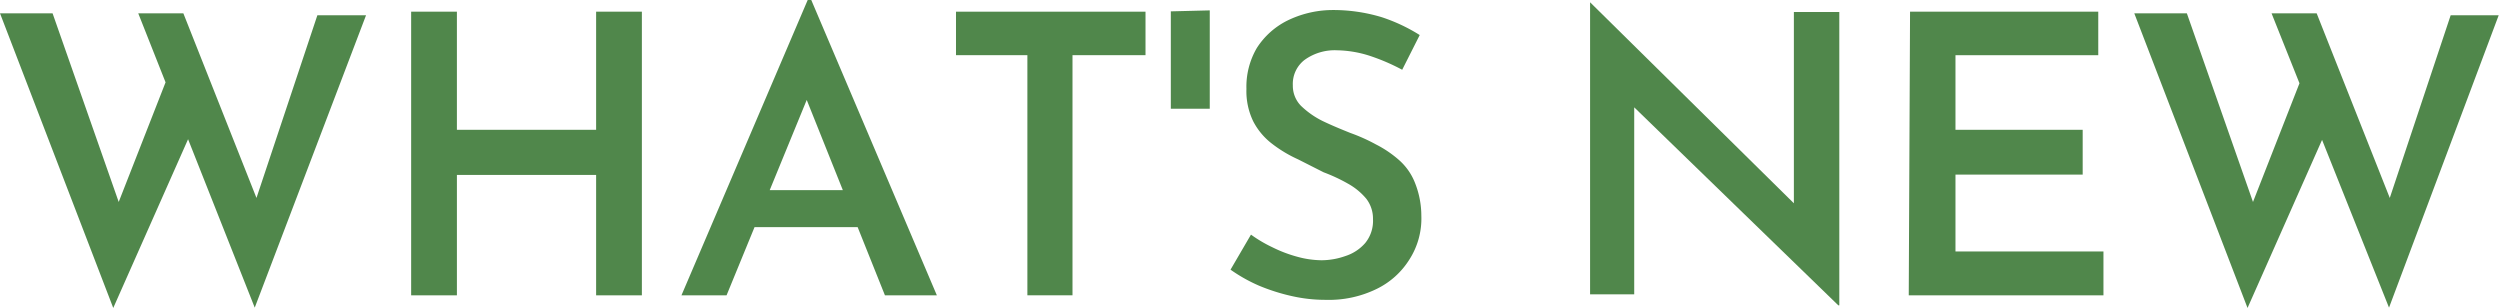 <svg xmlns="http://www.w3.org/2000/svg" viewBox="0 0 77.04 9.49"><defs><style>.cls-1{fill:#50874b;}</style></defs><g><g><path class="cls-1" d="M0,.41H1.62L3.79,6.6l-.24-.1L5.23,2.21,5.88,4.1,3.49,9.49Zm4.26,0H5.65l2.4,6.06-.27,0,2-6h1.5L7.85,9.48Z"/><path class="cls-1" d="M19.78.36V9.1H18.37V5.39H14.08V9.1H12.67V.36h1.41V4h4.29V.36Z"/><path class="cls-1" d="M21,9.1,24.89,0H25l3.87,9.1h-1.6L24.5,2.18l1-.66L22.39,9.1Zm2.45-3.24h3L26.92,7H23Z"/><path class="cls-1" d="M29.46.36H35.3V1.7H33.05V9.1H31.66V1.7h-2.2Z"/><path class="cls-1" d="M37.28.32c0,.51,0,1,0,1.51s0,1,0,1.52H36.08v-3Z"/><path class="cls-1" d="M43.21,2.15a6.29,6.29,0,0,0-1-.43,3.45,3.45,0,0,0-1-.17,1.59,1.59,0,0,0-1,.29.93.93,0,0,0-.37.79.88.88,0,0,0,.25.63,2.65,2.65,0,0,0,.67.47c.27.13.56.25.86.37a5.46,5.46,0,0,1,.78.35,3.41,3.41,0,0,1,.71.48,1.82,1.82,0,0,1,.5.72,2.74,2.74,0,0,1,.19,1A2.33,2.33,0,0,1,43.43,8a2.45,2.45,0,0,1-1,.9,3.34,3.34,0,0,1-1.57.34,4.68,4.68,0,0,1-1.07-.12,6,6,0,0,1-1-.32,4.89,4.89,0,0,1-.87-.49l.63-1.08a4.11,4.11,0,0,0,.66.39,4.11,4.11,0,0,0,.76.29,2.9,2.9,0,0,0,.75.11,2.22,2.22,0,0,0,.74-.13,1.36,1.36,0,0,0,.61-.4,1.08,1.08,0,0,0,.24-.74,1,1,0,0,0-.21-.63,2,2,0,0,0-.56-.46,5.18,5.18,0,0,0-.75-.35L40,4.91a4,4,0,0,1-.8-.48,2.06,2.06,0,0,1-.58-.69,2.13,2.13,0,0,1-.21-1,2.36,2.36,0,0,1,.32-1.26,2.37,2.37,0,0,1,.93-.84A3.19,3.19,0,0,1,41,.31a5.14,5.14,0,0,1,1.58.22,5.27,5.27,0,0,1,1.17.55Z"/><path class="cls-1" d="M56.65,9.41,49.94,2.9l.42.17,0,6H49v-9H49l6.59,6.5-.31-.09,0-6.11h1.4V9.41Z"/><path class="cls-1" d="M58.86.36h5.8V1.7h-4.4V4h3.92V5.38H60.26V7.75h4.56V9.1h-6Z"/><path class="cls-1" d="M65.77.41h1.62L69.56,6.6l-.24-.1L71,2.21l.65,1.89L69.26,9.49ZM70,.41h1.39l2.4,6.06-.27,0,2-6H77L73.62,9.48Z"/></g></g></svg>